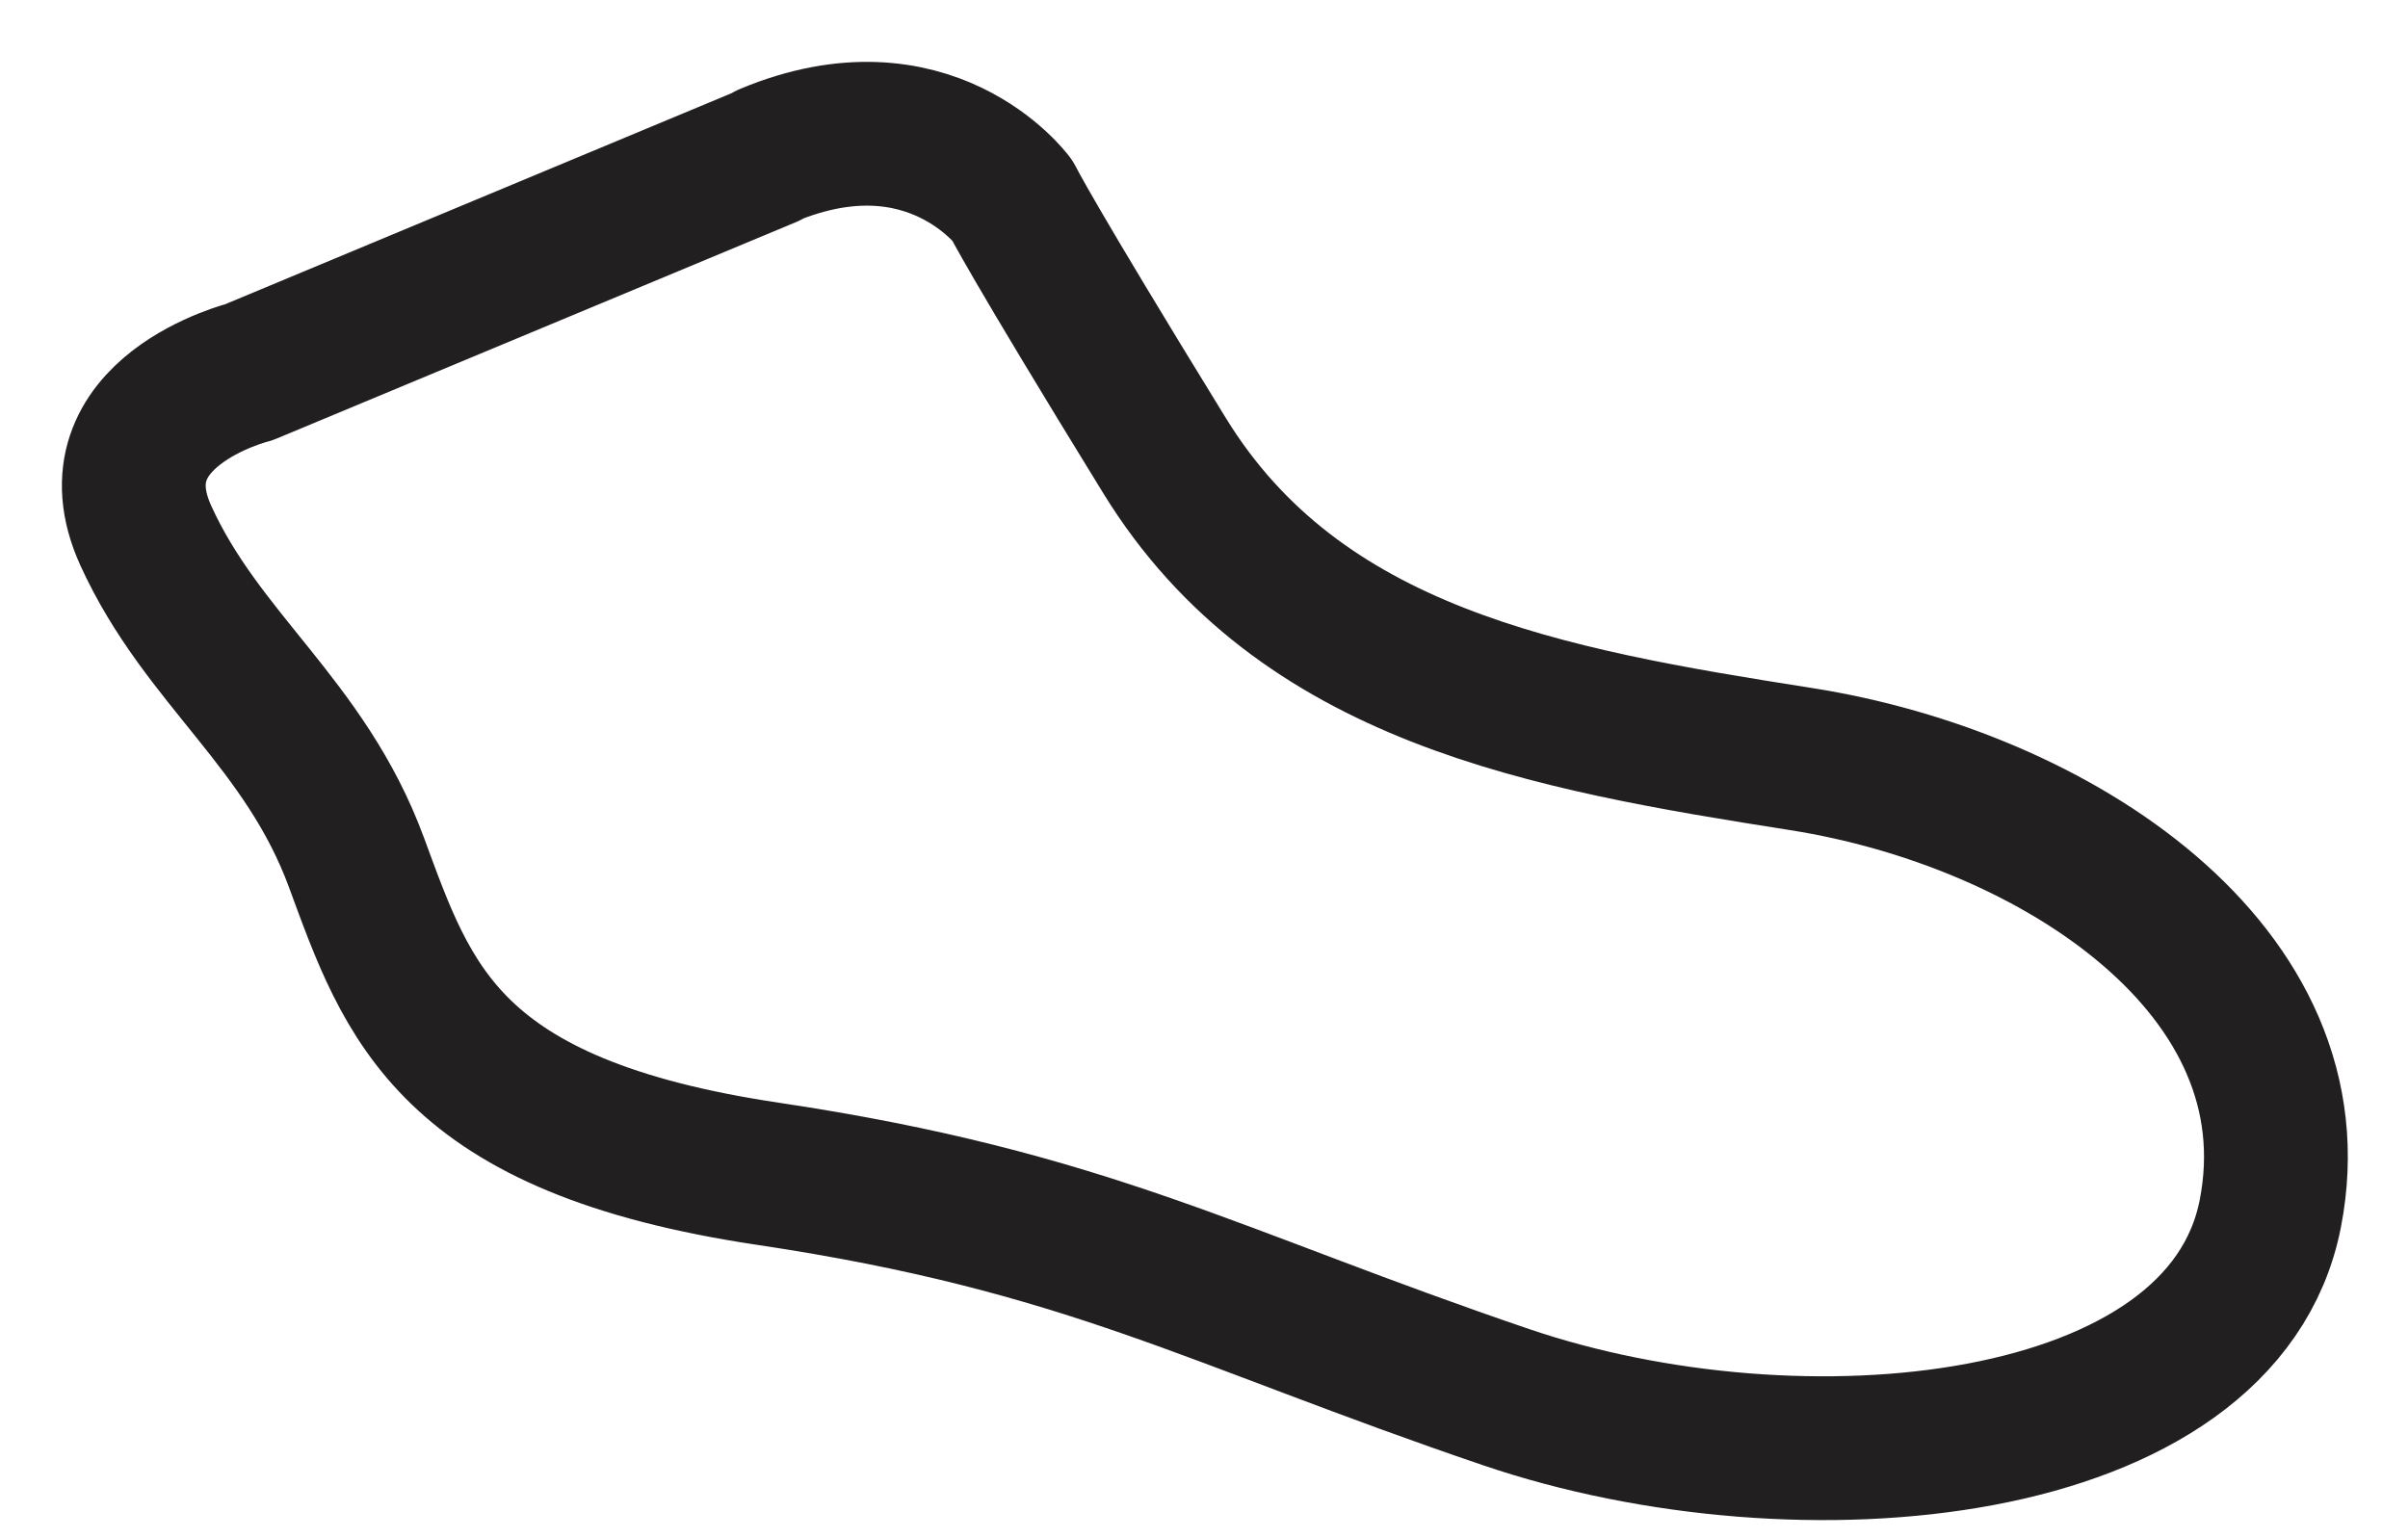 <?xml version="1.0" encoding="utf-8"?>
<svg xmlns="http://www.w3.org/2000/svg" fill="none" height="100%" overflow="visible" preserveAspectRatio="none" style="display: block;" viewBox="0 0 36 23" width="100%">
<path d="M11.482 2.331L3.723 5.565C3.723 5.565 1.339 6.163 2.18 8.009C3.02 9.856 4.564 10.816 5.33 12.898C6.097 14.979 6.693 16.836 11.482 17.551C16.272 18.267 18.124 19.398 22.52 20.892C26.916 22.387 33.228 21.789 33.941 18.149C34.654 14.509 30.726 11.948 26.927 11.35C23.116 10.752 19.433 10.101 17.411 6.814C15.389 3.526 15.133 2.993 15.133 2.993C15.133 2.993 13.888 1.317 11.482 2.32V2.331Z" id="Vector" stroke="#221F20" stroke-linecap="round" stroke-linejoin="round" stroke-width="2.15"/>
</svg>